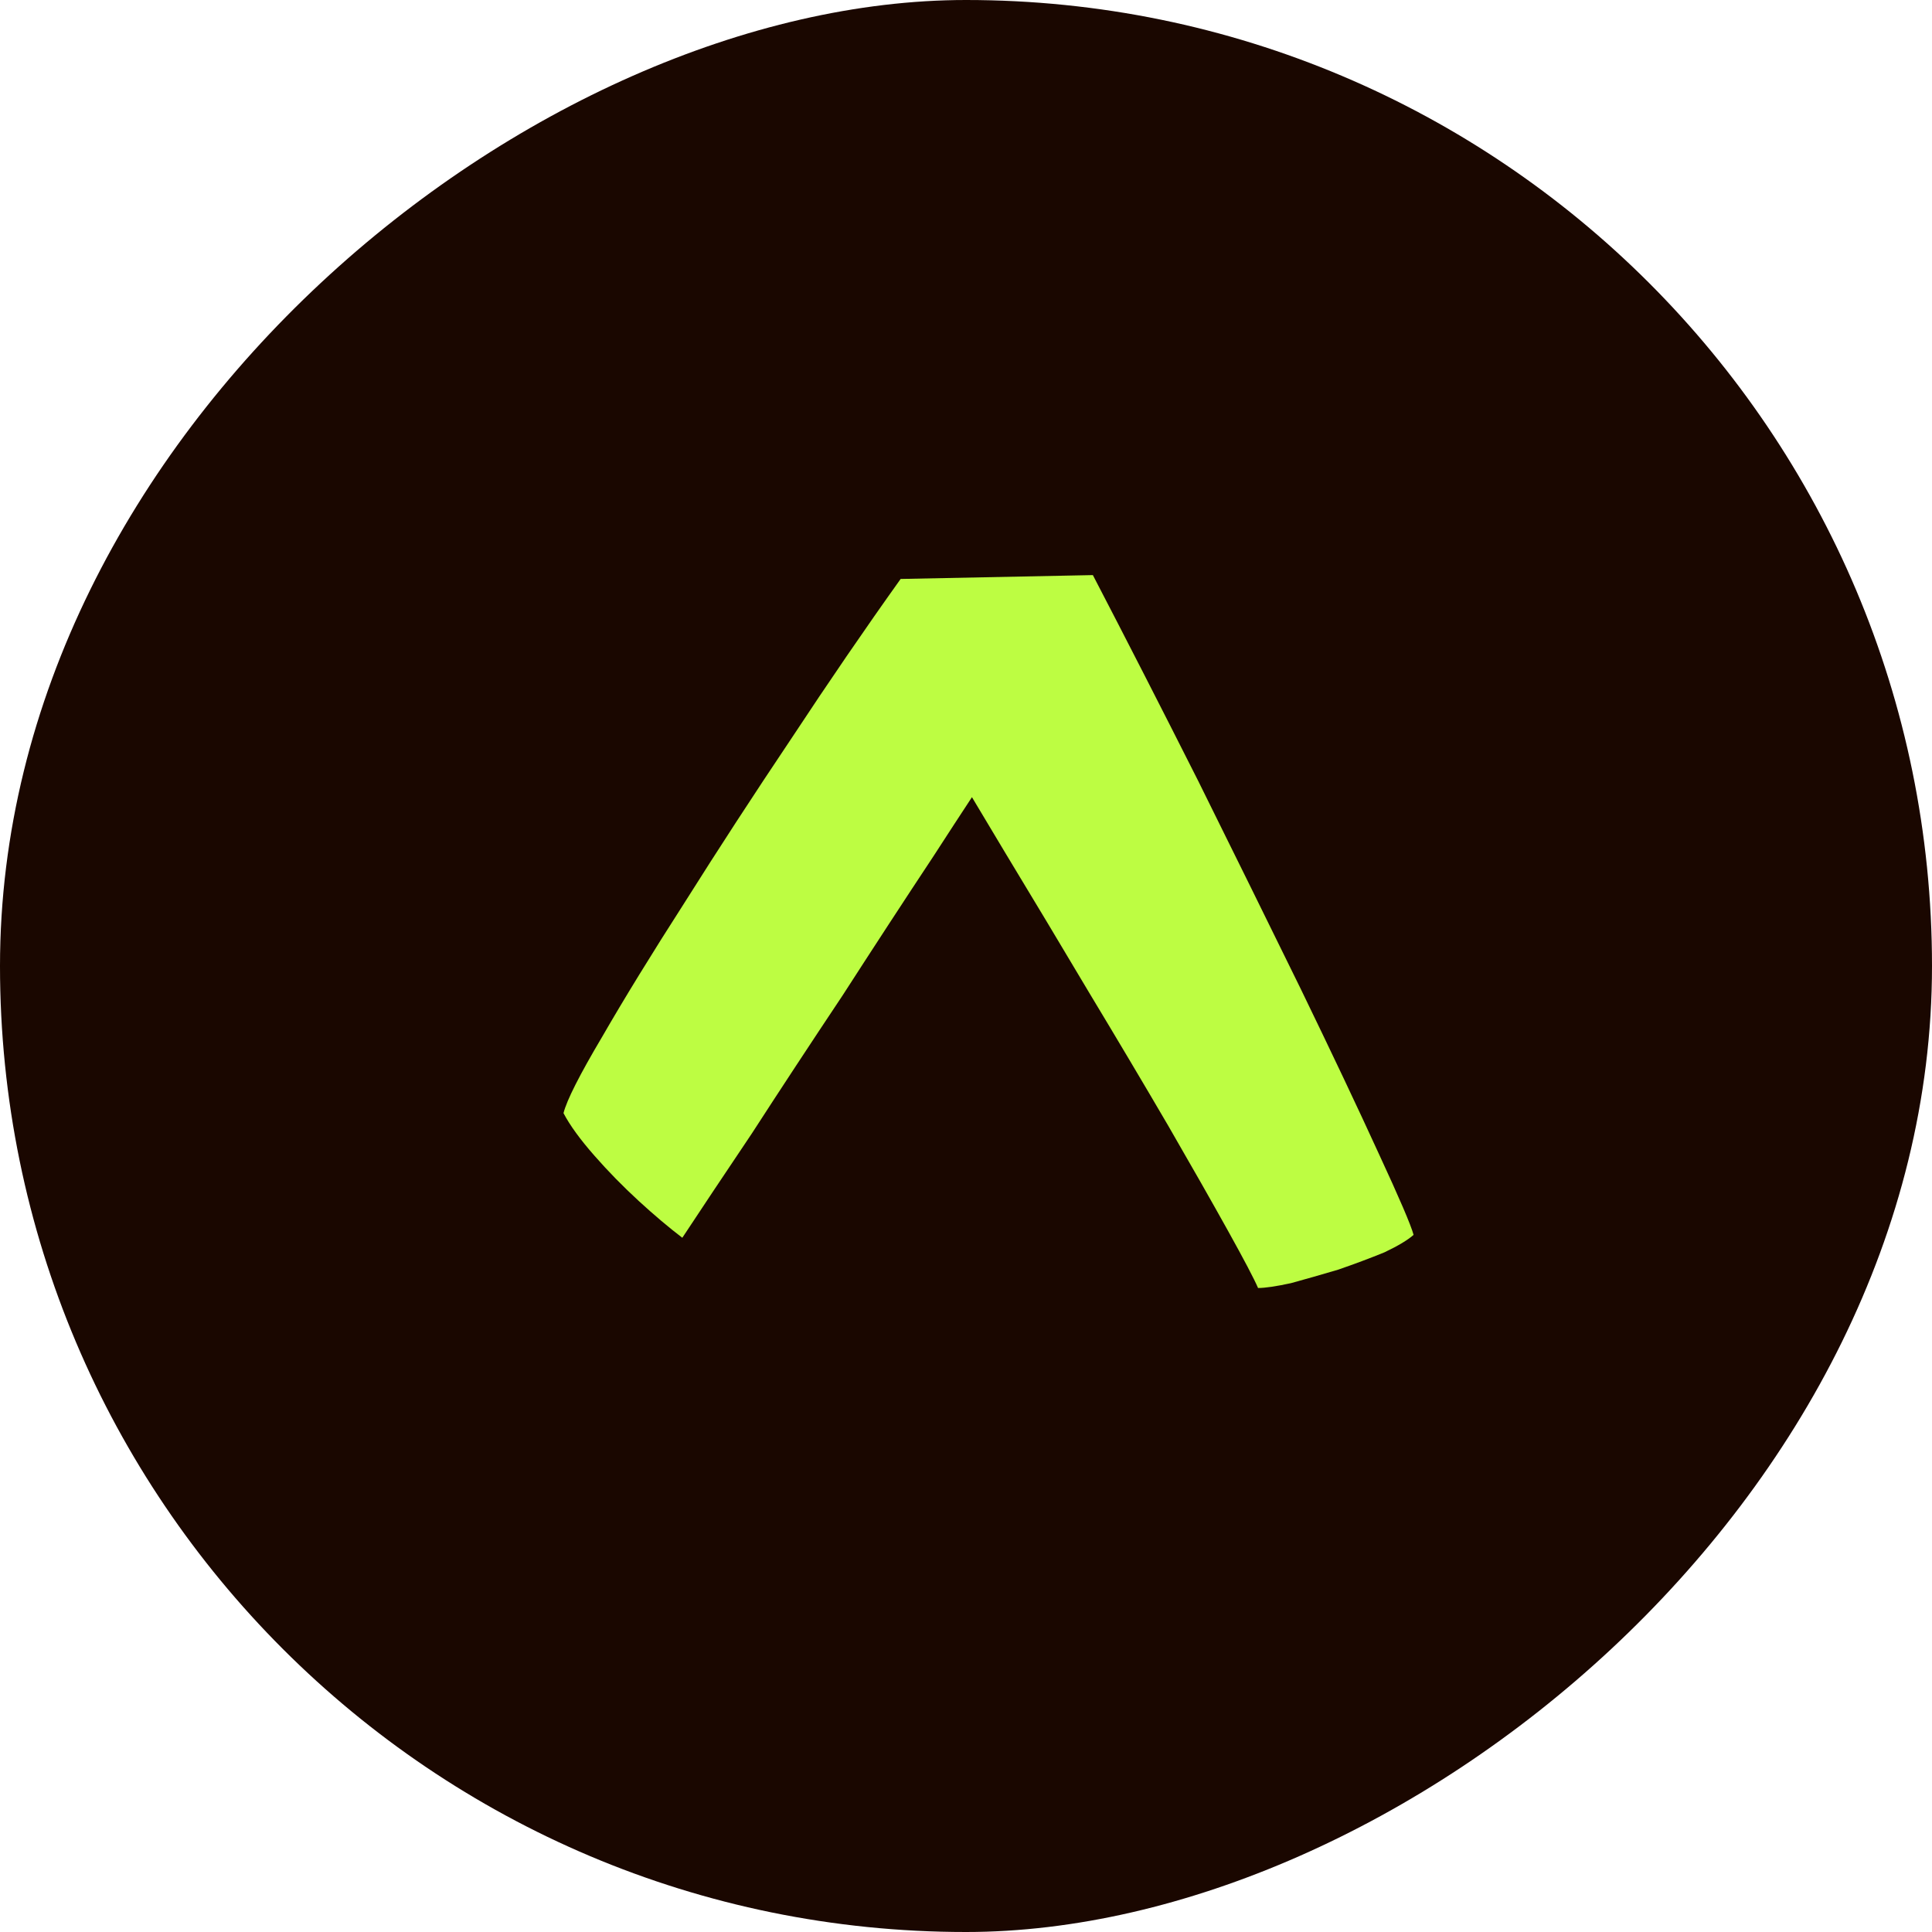 <svg width="48" height="48" viewBox="0 0 48 48" fill="none" xmlns="http://www.w3.org/2000/svg">
<rect y="48" width="48" height="48" rx="24" transform="rotate(-90 0 48)" fill="#1A0700"/>
<path d="M16.952 30.752C16.616 30.496 16.256 30.192 15.872 29.84C15.472 29.472 15.104 29.096 14.768 28.712C14.416 28.312 14.16 27.96 14 27.656C14.08 27.336 14.4 26.704 14.96 25.76C15.504 24.816 16.192 23.696 17.024 22.4C17.84 21.104 18.72 19.752 19.664 18.344C20.592 16.936 21.496 15.616 22.376 14.384L27.152 14.288C27.984 15.888 28.856 17.592 29.768 19.4C30.664 21.208 31.512 22.928 32.312 24.56C33.096 26.176 33.744 27.544 34.256 28.664C34.768 29.768 35.056 30.44 35.12 30.68C34.976 30.808 34.736 30.952 34.4 31.112C34.048 31.256 33.664 31.4 33.248 31.544C32.816 31.672 32.424 31.784 32.072 31.88C31.704 31.96 31.432 32 31.256 32C31.16 31.776 30.912 31.304 30.512 30.584C30.112 29.864 29.616 28.992 29.024 27.968C28.416 26.928 27.76 25.824 27.056 24.656C26.352 23.472 25.656 22.312 24.968 21.176C24.28 20.024 23.656 18.984 23.096 18.056L24.944 18.608C24.48 19.296 23.896 20.184 23.192 21.272C22.472 22.36 21.72 23.512 20.936 24.728C20.136 25.928 19.384 27.072 18.68 28.16C17.96 29.232 17.384 30.096 16.952 30.752Z" fill="#BDFD42"/>
</svg>
